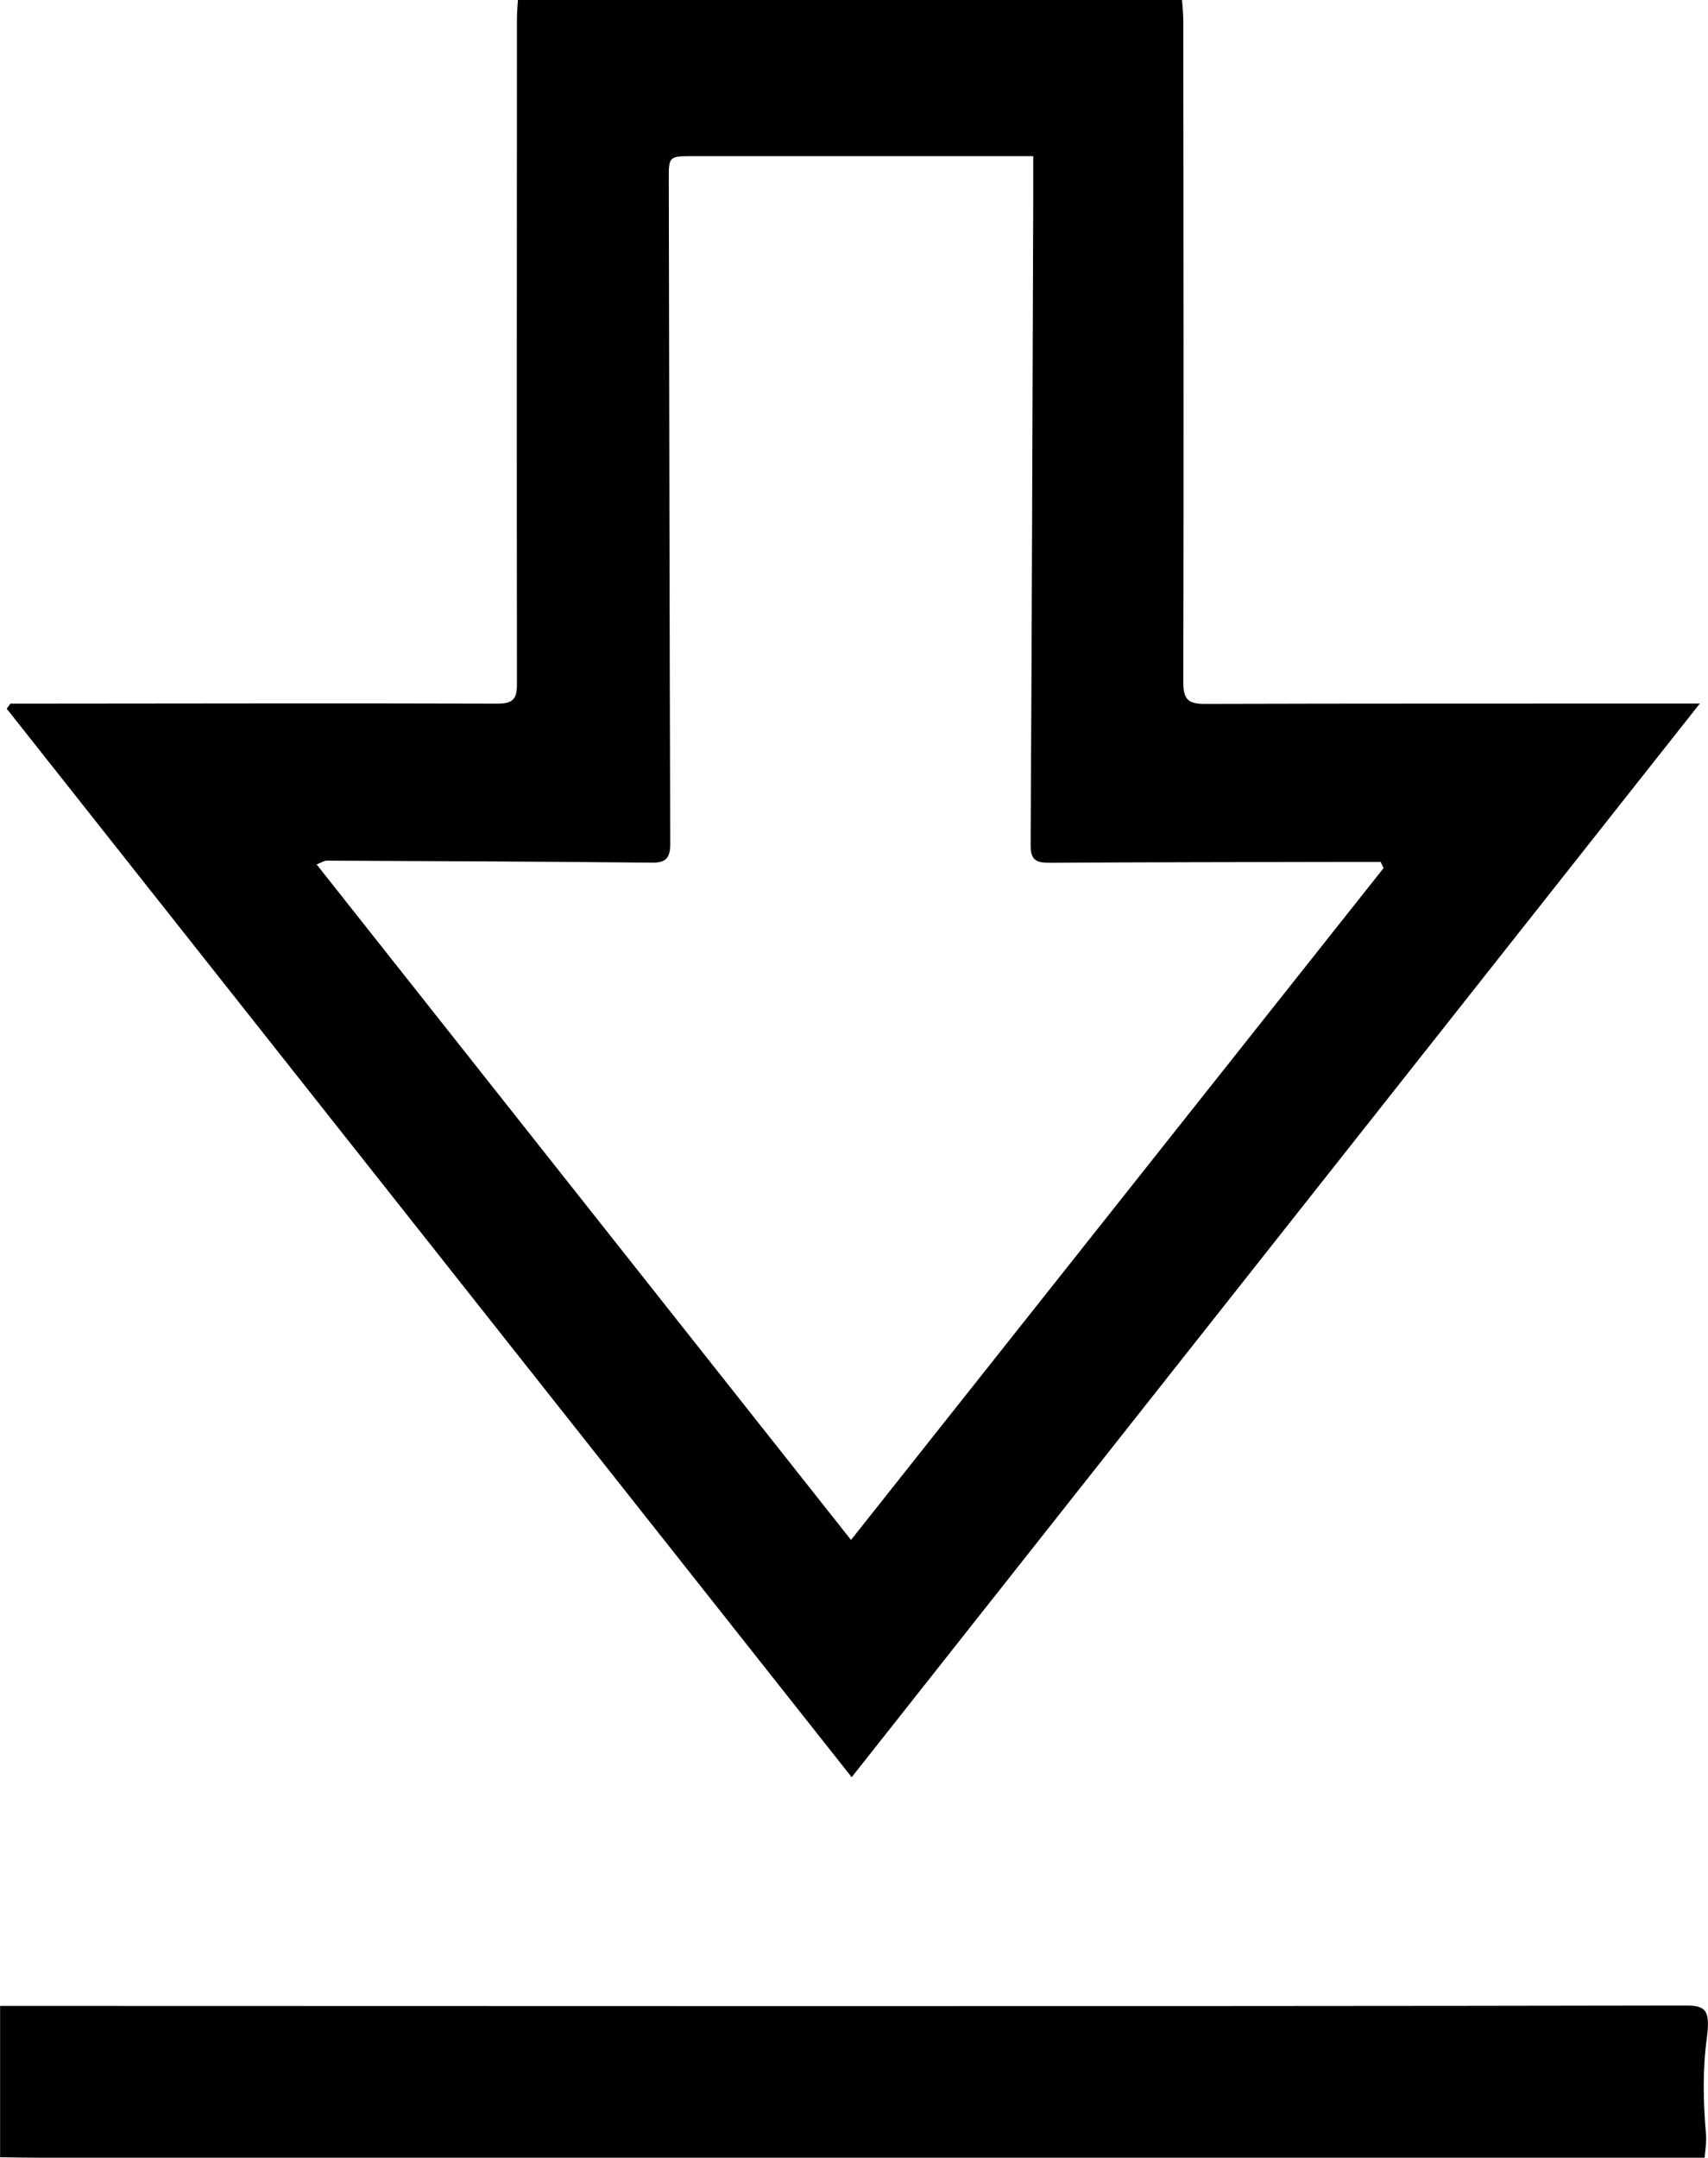 <?xml version="1.0" encoding="UTF-8"?> <svg xmlns="http://www.w3.org/2000/svg" id="Layer_1" data-name="Layer 1" viewBox="0 0 176.4 222.73"><path d="m0,207.06c27.06,0,54.12.02,81.18.02,31,0,61.99,0,92.99-.06,2.12,0,2.47.61,2.09,3.51-.43,3.24-.35,6.51-.07,9.77.07.78-.06,1.49-.14,2.43-.87,0-1.6,0-2.32,0-56.46,0-112.92,0-169.38,0-1.45,0-2.89-.03-4.34-.05v-15.63Z"></path><path d="m87.96,183.45C58.7,146.48,29.7,109.82.69,73.15c.13-.17.26-.35.39-.52.76,0,1.51,0,2.27,0,16.02-.01,32.03-.05,48.05,0,1.64,0,1.99-.53,1.99-2.06-.03-22.9-.01-45.8,0-68.7,0-.58.06-1.17.1-1.88h68.59c.05.75.13,1.46.13,2.17.02,22.77.05,45.53,0,68.3,0,1.85.61,2.2,2.28,2.2,16.08-.05,32.16-.03,48.25-.04.78,0,1.56,0,2.82,0-29.34,37.12-58.4,73.89-87.59,110.82Zm54.93-93.84c-.1-.21-.2-.43-.3-.64-1.11,0-2.21,0-3.32,0-10.26.02-20.53.03-30.79.09-1.33,0-2.05-.15-2.04-1.82.13-22.16.19-44.33.27-66.49,0-1.5,0-3.01,0-4.63-1,0-1.66,0-2.32,0-10.93,0-21.86,0-32.79,0-2.58,0-2.54,0-2.53,2.67.05,22.77.08,45.53.15,68.3,0,1.45-.4,1.98-1.93,1.96-11.19-.12-22.39-.16-33.58-.21-.22,0-.45.17-1.01.39,18.4,23.25,36.66,46.32,55.19,69.73,18.52-23.35,36.77-46.36,55.01-69.36Z"></path></svg> 